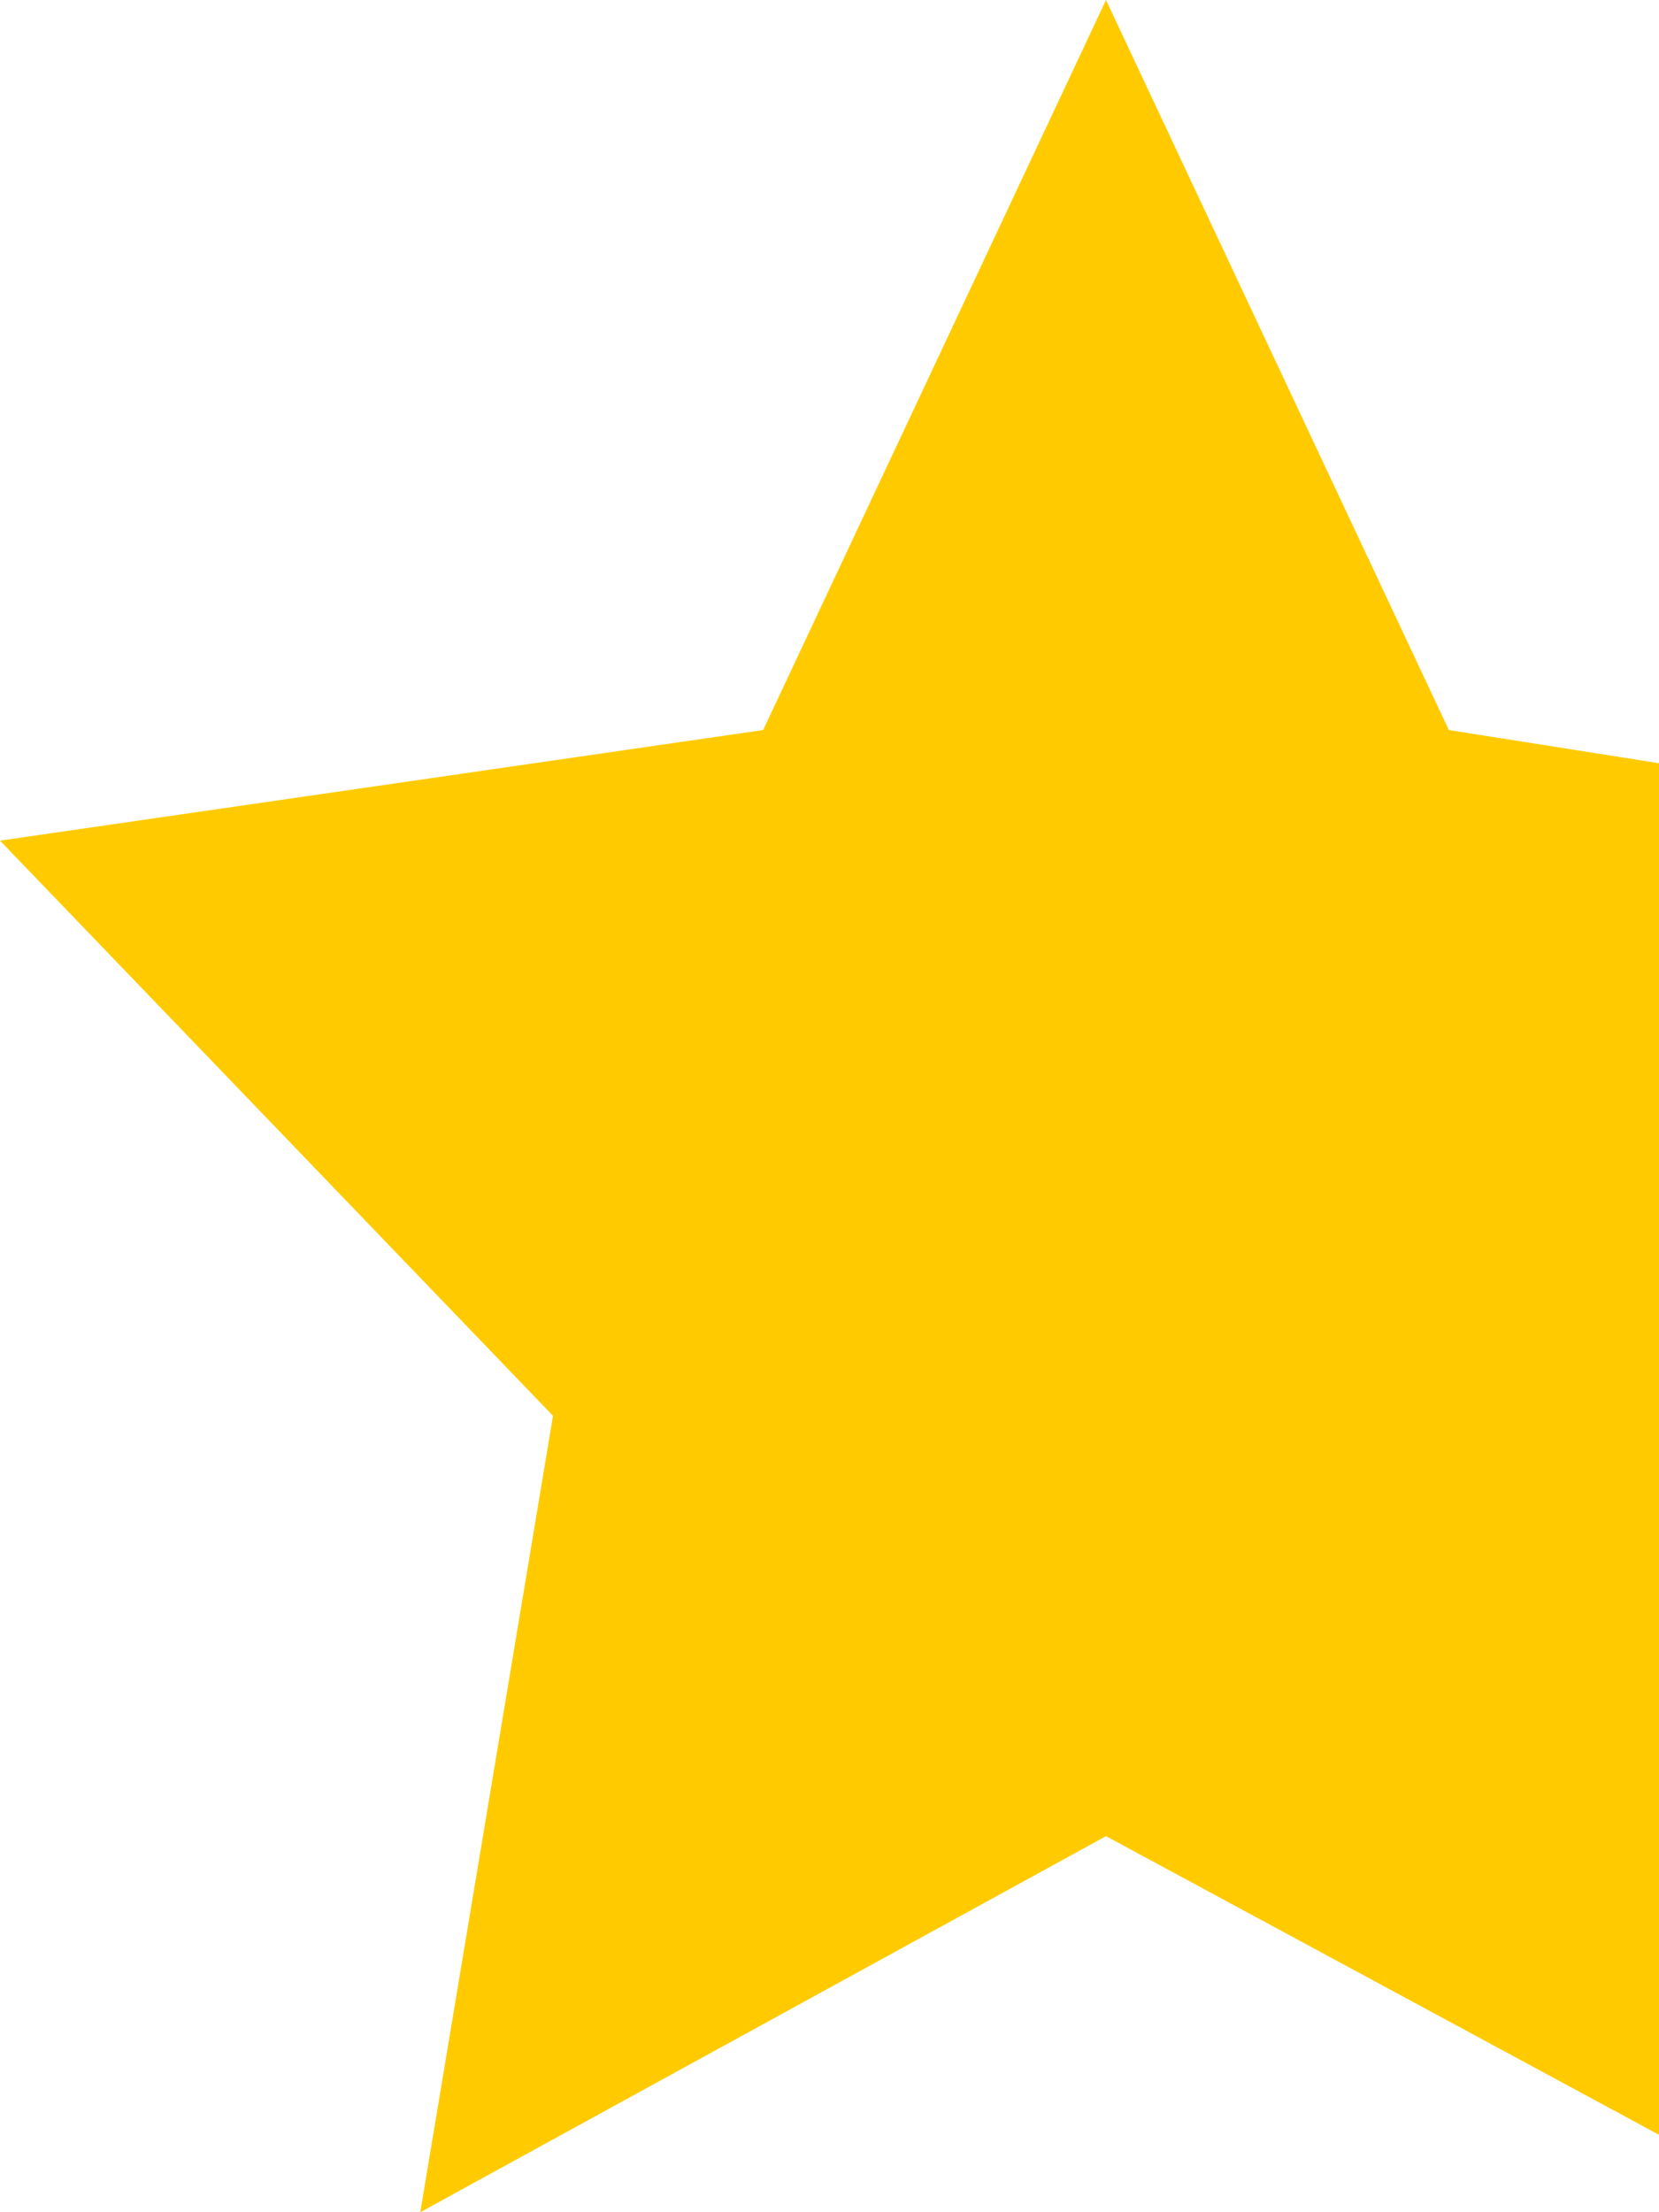 <?xml version="1.0" encoding="UTF-8"?>
<svg id="Layer_1" xmlns="http://www.w3.org/2000/svg" version="1.1" viewBox="0 0 15 20">
  <!-- Generator: Adobe Illustrator 29.3.1, SVG Export Plug-In . SVG Version: 2.1.0 Build 151)  -->
  <defs>
    <style>
      .st0 {
        fill: #ffcb00;
        fill-rule: evenodd;
      }
    </style>
  </defs>
  <polygon class="st0" points="15 12.8 15 12.8 15 12.8 15 6.9 13.1 6.6 10 0 6.9 6.6 0 7.6 5 12.8 3.8 20 10 16.6 15 19.3 15 12.8"/>
</svg>